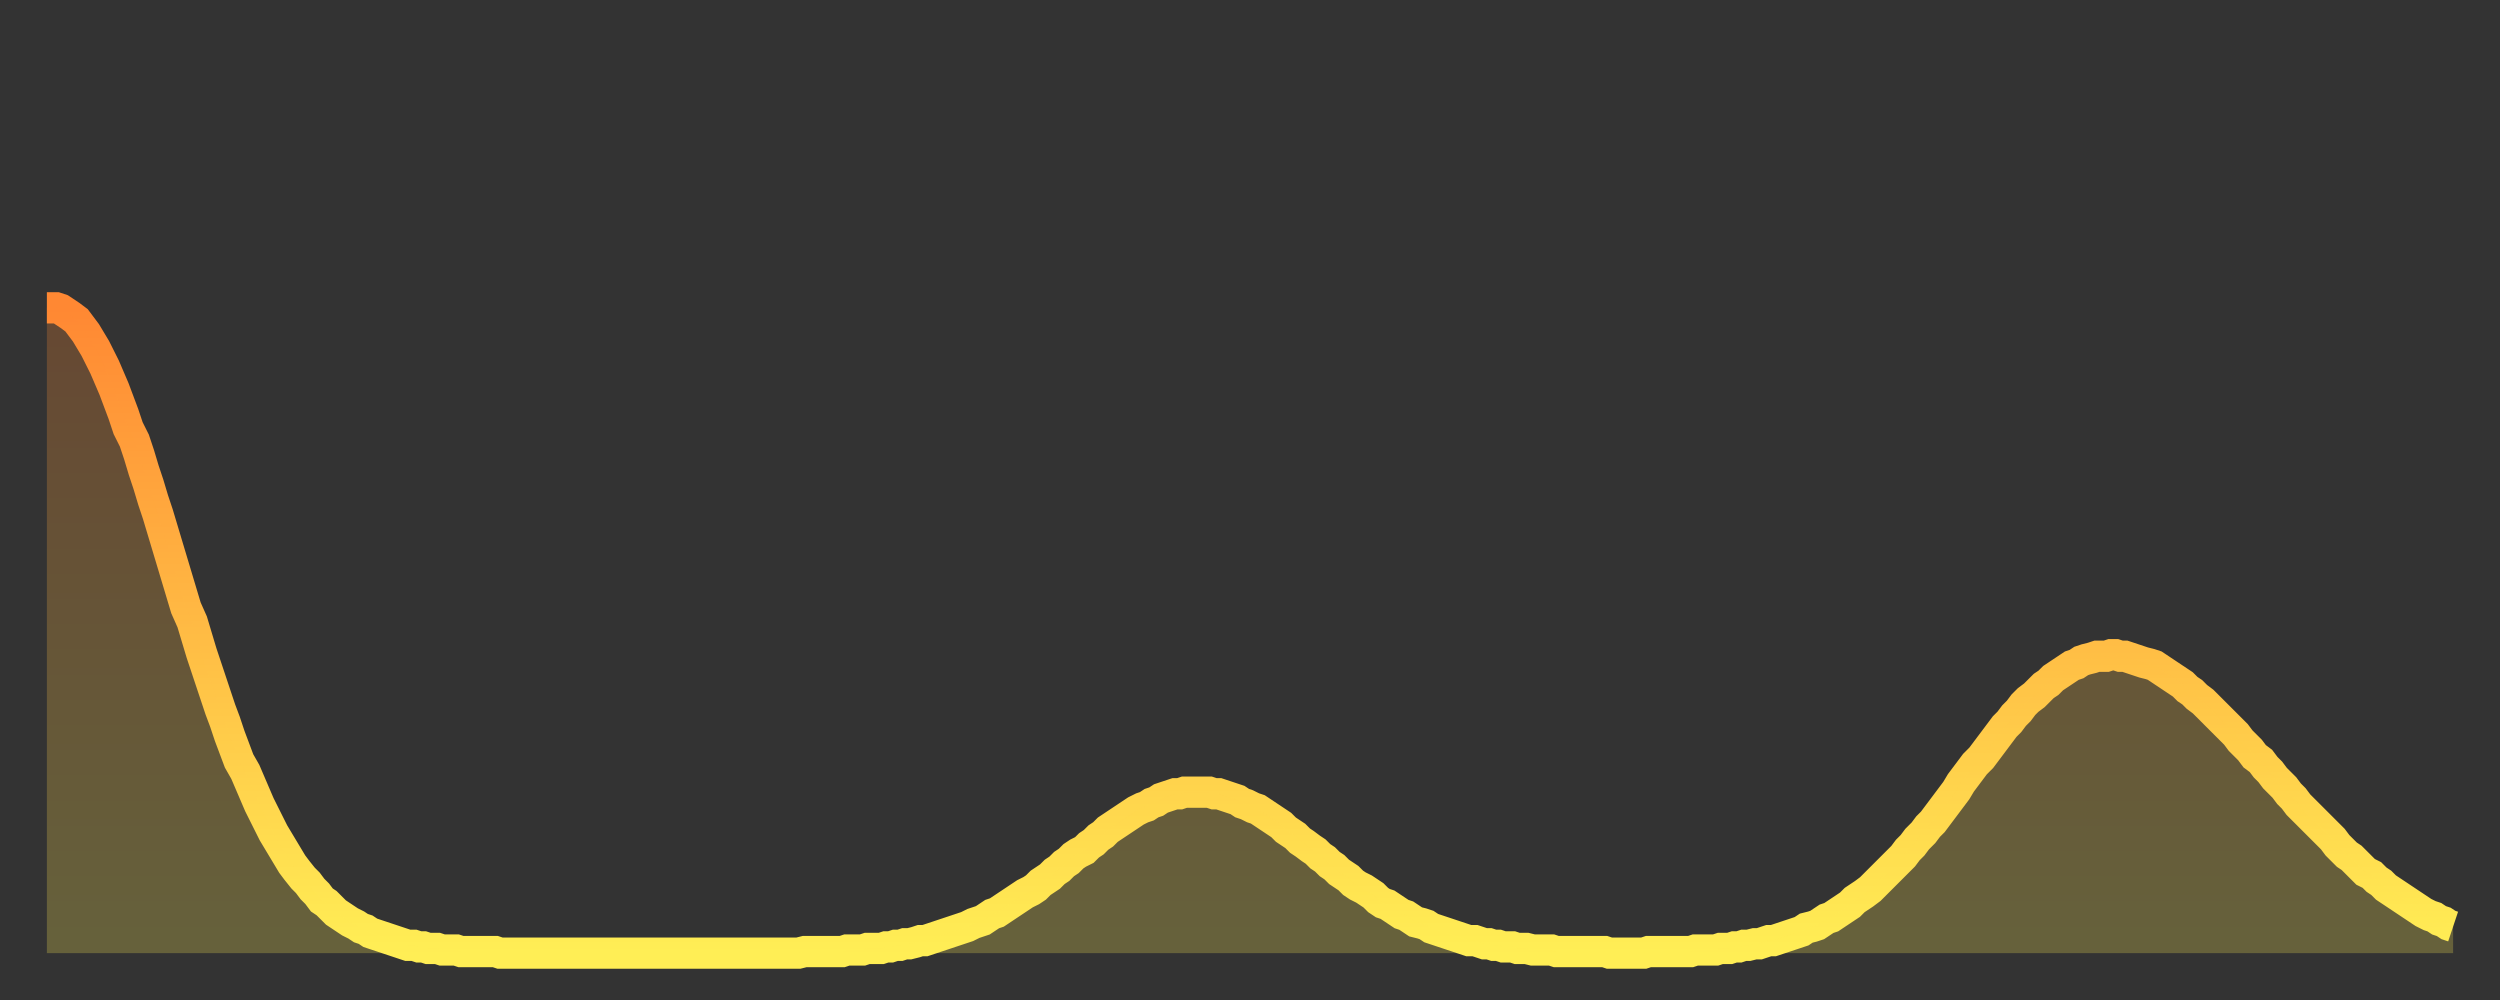<?xml version="1.0" encoding="utf-8" ?>
<svg baseProfile="full" height="64" version="1.1" width="160" xmlns="http://www.w3.org/2000/svg" xmlns:ev="http://www.w3.org/2001/xml-events" xmlns:xlink="http://www.w3.org/1999/xlink"><rect width="100%" height="100%" fill="#333333" stroke="none"/><defs><linearGradient id="id1984704" x1="0" x2="0" y1="0" y2="1"><stop offset="0%" stop-color="#ff8833" /><stop offset="50%" stop-color="#ffbb44" /><stop offset="100%" stop-color="#ffee55" /></linearGradient></defs><g transform="translate(3,3)"><g><path d="M 0.0 16.7 0.3 16.7 0.6 16.7 0.9 16.8 1.2 17.0 1.5 17.2 1.9 17.5 2.2 17.9 2.5 18.3 2.8 18.8 3.1 19.3 3.4 19.9 3.7 20.5 4.0 21.2 4.3 21.9 4.6 22.7 4.9 23.5 5.2 24.4 5.6 25.2 5.9 26.1 6.2 27.1 6.5 28.0 6.8 29.0 7.1 29.9 7.4 30.9 7.7 31.9 8.0 32.9 8.3 33.9 8.6 34.9 8.9 35.9 9.3 36.8 9.6 37.8 9.9 38.8 10.2 39.7 10.5 40.6 10.8 41.5 11.1 42.4 11.4 43.2 11.7 44.1 12.0 44.9 12.3 45.7 12.7 46.4 13.0 47.1 13.3 47.8 13.6 48.5 13.9 49.1 14.2 49.7 14.5 50.3 14.8 50.8 15.1 51.3 15.4 51.8 15.7 52.3 16.0 52.7 16.4 53.2 16.7 53.5 17.0 53.9 17.3 54.2 17.6 54.6 17.9 54.8 18.2 55.1 18.5 55.4 18.8 55.6 19.1 55.8 19.4 56.0 19.8 56.2 20.1 56.4 20.4 56.5 20.7 56.7 21.0 56.8 21.3 56.9 21.6 57.0 21.9 57.1 22.2 57.2 22.5 57.3 22.8 57.4 23.1 57.5 23.5 57.5 23.8 57.6 24.1 57.6 24.4 57.7 24.7 57.7 25.0 57.7 25.3 57.8 25.6 57.8 25.9 57.8 26.2 57.8 26.5 57.9 26.8 57.9 27.2 57.9 27.5 57.9 27.8 57.9 28.1 57.9 28.4 57.9 28.7 57.9 29.0 58.0 29.3 58.0 29.6 58.0 29.9 58.0 30.2 58.0 30.6 58.0 30.9 58.0 31.2 58.0 31.5 58.0 31.8 58.0 32.1 58.0 32.4 58.0 32.7 58.0 33.0 58.0 33.3 58.0 33.6 58.0 33.9 58.0 34.3 58.0 34.6 58.0 34.9 58.0 35.2 58.0 35.5 58.0 35.8 58.0 36.1 58.0 36.4 58.0 36.7 58.0 37.0 58.0 37.3 58.0 37.7 58.0 38.0 58.0 38.3 58.0 38.6 58.0 38.9 58.0 39.2 58.0 39.5 58.0 39.8 58.0 40.1 58.0 40.4 58.0 40.7 58.0 41.0 58.0 41.4 58.0 41.7 58.0 42.0 58.0 42.3 58.0 42.6 58.0 42.9 58.0 43.2 58.0 43.5 58.0 43.8 58.0 44.1 58.0 44.4 58.0 44.7 58.0 45.1 58.0 45.4 58.0 45.7 58.0 46.0 58.0 46.3 58.0 46.6 58.0 46.9 58.0 47.2 58.0 47.5 58.0 47.8 58.0 48.1 58.0 48.5 57.9 48.8 57.9 49.1 57.9 49.4 57.9 49.7 57.9 50.0 57.9 50.3 57.9 50.6 57.9 50.9 57.9 51.2 57.8 51.5 57.8 51.8 57.8 52.2 57.8 52.5 57.7 52.8 57.7 53.1 57.7 53.4 57.7 53.7 57.6 54.0 57.6 54.3 57.5 54.6 57.5 54.9 57.4 55.2 57.4 55.6 57.3 55.9 57.2 56.2 57.2 56.5 57.1 56.8 57.0 57.1 56.9 57.4 56.8 57.7 56.7 58.0 56.6 58.3 56.5 58.6 56.4 58.9 56.3 59.3 56.1 59.6 56.0 59.9 55.9 60.2 55.7 60.5 55.5 60.8 55.4 61.1 55.2 61.4 55.0 61.7 54.8 62.0 54.6 62.3 54.4 62.6 54.2 63.0 54.0 63.3 53.8 63.6 53.5 63.9 53.3 64.2 53.1 64.5 52.8 64.8 52.6 65.1 52.3 65.4 52.1 65.7 51.8 66.0 51.6 66.4 51.4 66.7 51.1 67.0 50.9 67.3 50.6 67.6 50.4 67.9 50.1 68.2 49.9 68.5 49.7 68.8 49.5 69.1 49.3 69.4 49.1 69.7 48.9 70.1 48.7 70.4 48.6 70.7 48.4 71.0 48.3 71.3 48.1 71.6 48.0 71.9 47.9 72.2 47.8 72.5 47.8 72.8 47.7 73.1 47.7 73.5 47.7 73.8 47.7 74.1 47.7 74.4 47.7 74.7 47.8 75.0 47.8 75.3 47.9 75.6 48.0 75.9 48.1 76.2 48.2 76.5 48.4 76.8 48.5 77.2 48.7 77.5 48.8 77.8 49.0 78.1 49.2 78.4 49.4 78.7 49.6 79.0 49.8 79.3 50.1 79.6 50.3 79.9 50.5 80.2 50.8 80.5 51.0 80.9 51.3 81.2 51.5 81.5 51.8 81.8 52.0 82.1 52.3 82.4 52.5 82.7 52.8 83.0 53.0 83.3 53.2 83.6 53.5 83.9 53.7 84.3 53.9 84.6 54.1 84.9 54.3 85.2 54.6 85.5 54.8 85.8 54.9 86.1 55.1 86.4 55.3 86.7 55.5 87.0 55.6 87.3 55.8 87.6 56.0 88.0 56.1 88.3 56.2 88.6 56.4 88.9 56.5 89.2 56.6 89.5 56.7 89.8 56.8 90.1 56.9 90.4 57.0 90.7 57.1 91.0 57.2 91.4 57.2 91.7 57.3 92.0 57.4 92.3 57.4 92.6 57.5 92.9 57.5 93.2 57.6 93.5 57.6 93.8 57.6 94.1 57.7 94.4 57.7 94.7 57.7 95.1 57.8 95.4 57.8 95.7 57.8 96.0 57.8 96.3 57.8 96.6 57.9 96.9 57.9 97.2 57.9 97.5 57.9 97.8 57.9 98.1 57.9 98.4 57.9 98.8 57.9 99.1 57.9 99.4 57.9 99.7 57.9 100.0 58.0 100.3 58.0 100.6 58.0 100.9 58.0 101.2 58.0 101.5 58.0 101.8 58.0 102.2 58.0 102.5 57.9 102.8 57.9 103.1 57.9 103.4 57.9 103.7 57.9 104.0 57.9 104.3 57.9 104.6 57.9 104.9 57.9 105.2 57.9 105.5 57.8 105.9 57.8 106.2 57.8 106.5 57.8 106.8 57.8 107.1 57.7 107.4 57.7 107.7 57.7 108.0 57.6 108.3 57.6 108.6 57.5 108.9 57.5 109.3 57.4 109.6 57.4 109.9 57.3 110.2 57.2 110.5 57.2 110.8 57.1 111.1 57.0 111.4 56.9 111.7 56.8 112.0 56.7 112.3 56.6 112.6 56.4 113.0 56.3 113.3 56.2 113.6 56.0 113.9 55.8 114.2 55.7 114.5 55.5 114.8 55.3 115.1 55.1 115.4 54.9 115.7 54.6 116.0 54.4 116.3 54.2 116.7 53.9 117.0 53.6 117.3 53.3 117.6 53.0 117.9 52.7 118.2 52.4 118.5 52.1 118.8 51.8 119.1 51.4 119.4 51.1 119.7 50.7 120.1 50.3 120.4 49.9 120.7 49.6 121.0 49.2 121.3 48.8 121.6 48.4 121.9 48.0 122.2 47.6 122.5 47.1 122.8 46.7 123.1 46.3 123.4 45.9 123.8 45.5 124.1 45.1 124.4 44.7 124.7 44.3 125.0 43.9 125.3 43.5 125.6 43.2 125.9 42.8 126.2 42.5 126.5 42.1 126.8 41.8 127.2 41.5 127.5 41.2 127.8 40.9 128.1 40.7 128.4 40.4 128.7 40.2 129.0 40.0 129.3 39.8 129.6 39.6 129.9 39.5 130.2 39.3 130.5 39.2 130.9 39.1 131.2 39.0 131.5 39.0 131.8 39.0 132.1 38.9 132.4 38.9 132.7 39.0 133.0 39.0 133.3 39.1 133.6 39.2 133.9 39.3 134.2 39.4 134.6 39.5 134.9 39.6 135.2 39.8 135.5 40.0 135.8 40.2 136.1 40.4 136.4 40.6 136.7 40.8 137.0 41.1 137.3 41.3 137.6 41.6 138.0 41.9 138.3 42.2 138.6 42.5 138.9 42.8 139.2 43.1 139.5 43.4 139.8 43.7 140.1 44.0 140.4 44.4 140.7 44.7 141.0 45.0 141.3 45.4 141.7 45.7 142.0 46.1 142.3 46.4 142.6 46.8 142.9 47.1 143.2 47.4 143.5 47.8 143.8 48.1 144.1 48.5 144.4 48.8 144.7 49.1 145.1 49.5 145.4 49.8 145.7 50.1 146.0 50.4 146.3 50.7 146.6 51.1 146.9 51.4 147.2 51.7 147.5 51.9 147.8 52.2 148.1 52.5 148.4 52.8 148.8 53.0 149.1 53.3 149.4 53.5 149.7 53.8 150.0 54.0 150.3 54.2 150.6 54.4 150.9 54.6 151.2 54.8 151.5 55.0 151.8 55.2 152.1 55.4 152.5 55.6 152.8 55.7 153.1 55.9 153.4 56.0 153.7 56.2 154.0 56.3" fill="none" id="graph-curve" opacity="1" stroke="url(#id1984704)" stroke-width="2" /><path d="M 0 58 L 0.0 16.7 0.3 16.7 0.6 16.7 0.9 16.8 1.2 17.0 1.5 17.2 1.9 17.5 2.2 17.9 2.5 18.3 2.8 18.8 3.1 19.3 3.4 19.9 3.7 20.5 4.0 21.2 4.3 21.9 4.6 22.7 4.9 23.5 5.2 24.4 5.6 25.2 5.9 26.1 6.2 27.1 6.5 28.0 6.8 29.0 7.1 29.9 7.4 30.9 7.7 31.9 8.0 32.9 8.3 33.9 8.6 34.9 8.9 35.9 9.3 36.8 9.6 37.8 9.9 38.8 10.2 39.7 10.5 40.6 10.8 41.5 11.1 42.4 11.4 43.2 11.7 44.1 12.0 44.9 12.3 45.7 12.7 46.4 13.0 47.1 13.3 47.8 13.6 48.5 13.9 49.1 14.2 49.7 14.5 50.3 14.8 50.8 15.1 51.3 15.4 51.8 15.7 52.3 16.0 52.7 16.4 53.2 16.7 53.5 17.0 53.9 17.3 54.2 17.6 54.6 17.9 54.8 18.2 55.1 18.5 55.4 18.8 55.6 19.1 55.8 19.4 56.0 19.8 56.2 20.1 56.4 20.4 56.5 20.7 56.7 21.0 56.8 21.3 56.9 21.6 57.0 21.9 57.1 22.2 57.2 22.5 57.3 22.8 57.4 23.1 57.5 23.5 57.5 23.8 57.6 24.1 57.6 24.4 57.7 24.7 57.7 25.0 57.7 25.3 57.8 25.6 57.8 25.9 57.8 26.2 57.8 26.5 57.9 26.8 57.9 27.2 57.9 27.5 57.9 27.8 57.9 28.1 57.9 28.4 57.9 28.7 57.9 29.0 58.0 29.3 58.0 29.6 58.0 29.9 58.0 30.2 58.0 30.6 58.0 30.9 58.0 31.2 58.0 31.5 58.0 31.8 58.0 32.1 58.0 32.4 58.0 32.7 58.0 33.0 58.0 33.3 58.0 33.6 58.0 33.9 58.0 34.3 58.0 34.6 58.0 34.9 58.0 35.2 58.0 35.5 58.0 35.8 58.0 36.1 58.0 36.4 58.0 36.7 58.0 37.0 58.0 37.3 58.0 37.7 58.0 38.0 58.0 38.3 58.0 38.6 58.0 38.9 58.0 39.2 58.0 39.5 58.0 39.8 58.0 40.1 58.0 40.4 58.0 40.7 58.0 41.0 58.0 41.4 58.0 41.7 58.0 42.0 58.0 42.3 58.0 42.6 58.0 42.9 58.0 43.2 58.0 43.5 58.0 43.8 58.0 44.1 58.0 44.4 58.0 44.7 58.0 45.1 58.0 45.4 58.0 45.7 58.0 46.0 58.0 46.3 58.0 46.6 58.0 46.9 58.0 47.2 58.0 47.5 58.0 47.8 58.0 48.1 58.0 48.5 57.9 48.8 57.9 49.1 57.9 49.4 57.9 49.7 57.9 50.0 57.9 50.3 57.9 50.6 57.9 50.9 57.9 51.2 57.8 51.5 57.8 51.8 57.8 52.2 57.8 52.5 57.7 52.8 57.7 53.1 57.7 53.4 57.7 53.7 57.6 54.0 57.6 54.3 57.5 54.6 57.5 54.9 57.4 55.2 57.4 55.6 57.3 55.9 57.2 56.2 57.2 56.5 57.1 56.8 57.0 57.1 56.9 57.4 56.8 57.7 56.7 58.0 56.6 58.3 56.5 58.6 56.4 58.9 56.3 59.3 56.1 59.6 56.0 59.9 55.9 60.2 55.7 60.5 55.5 60.8 55.4 61.1 55.2 61.4 55.0 61.7 54.8 62.0 54.6 62.3 54.4 62.6 54.2 63.0 54.0 63.3 53.8 63.6 53.5 63.9 53.3 64.2 53.1 64.5 52.8 64.8 52.6 65.1 52.3 65.4 52.1 65.7 51.8 66.0 51.6 66.4 51.4 66.7 51.1 67.0 50.9 67.3 50.6 67.6 50.4 67.9 50.1 68.2 49.9 68.5 49.7 68.8 49.5 69.1 49.3 69.4 49.1 69.7 48.9 70.1 48.7 70.4 48.6 70.7 48.4 71.0 48.3 71.3 48.1 71.6 48.0 71.9 47.9 72.2 47.8 72.5 47.8 72.8 47.7 73.1 47.7 73.5 47.7 73.8 47.7 74.1 47.7 74.4 47.7 74.7 47.8 75.0 47.8 75.3 47.9 75.6 48.0 75.9 48.1 76.2 48.2 76.5 48.4 76.8 48.5 77.2 48.7 77.5 48.8 77.8 49.0 78.1 49.2 78.4 49.4 78.7 49.6 79.0 49.8 79.3 50.1 79.6 50.3 79.9 50.5 80.2 50.8 80.5 51.0 80.9 51.3 81.2 51.5 81.5 51.8 81.8 52.0 82.1 52.3 82.4 52.5 82.7 52.8 83.0 53.0 83.3 53.2 83.6 53.5 83.9 53.7 84.3 53.9 84.6 54.1 84.9 54.3 85.2 54.6 85.5 54.8 85.8 54.9 86.1 55.1 86.4 55.3 86.7 55.5 87.0 55.6 87.3 55.8 87.6 56.0 88.0 56.1 88.3 56.2 88.6 56.4 88.9 56.5 89.2 56.6 89.5 56.7 89.8 56.8 90.1 56.9 90.4 57.0 90.7 57.1 91.0 57.2 91.4 57.2 91.7 57.3 92.0 57.4 92.3 57.4 92.6 57.5 92.9 57.5 93.2 57.6 93.5 57.6 93.8 57.6 94.1 57.7 94.4 57.7 94.7 57.7 95.1 57.8 95.4 57.8 95.7 57.8 96.0 57.8 96.3 57.8 96.6 57.9 96.9 57.9 97.2 57.9 97.5 57.9 97.8 57.9 98.1 57.9 98.4 57.9 98.8 57.9 99.1 57.9 99.4 57.9 99.7 57.9 100.0 58.0 100.3 58.0 100.6 58.0 100.9 58.0 101.2 58.0 101.5 58.0 101.8 58.0 102.2 58.0 102.5 57.9 102.8 57.9 103.1 57.9 103.4 57.9 103.7 57.9 104.0 57.9 104.3 57.9 104.6 57.9 104.9 57.9 105.2 57.9 105.5 57.8 105.9 57.8 106.2 57.8 106.5 57.8 106.8 57.8 107.1 57.7 107.4 57.7 107.7 57.7 108.0 57.6 108.3 57.6 108.6 57.5 108.9 57.5 109.3 57.4 109.6 57.4 109.9 57.3 110.2 57.2 110.5 57.2 110.8 57.1 111.1 57.0 111.4 56.9 111.7 56.8 112.0 56.7 112.3 56.6 112.6 56.4 113.0 56.3 113.3 56.2 113.6 56.0 113.9 55.8 114.2 55.7 114.5 55.5 114.8 55.3 115.1 55.1 115.4 54.9 115.7 54.6 116.0 54.4 116.3 54.2 116.7 53.9 117.0 53.6 117.3 53.3 117.6 53.0 117.9 52.7 118.2 52.4 118.5 52.1 118.8 51.8 119.1 51.4 119.4 51.1 119.7 50.7 120.1 50.3 120.4 49.9 120.7 49.6 121.0 49.2 121.3 48.8 121.6 48.4 121.9 48.0 122.2 47.6 122.5 47.1 122.8 46.7 123.1 46.3 123.4 45.9 123.8 45.5 124.1 45.1 124.4 44.7 124.7 44.3 125.0 43.9 125.3 43.5 125.6 43.2 125.9 42.8 126.2 42.5 126.5 42.1 126.8 41.8 127.2 41.5 127.5 41.2 127.8 40.9 128.1 40.7 128.4 40.4 128.7 40.2 129.0 40.0 129.3 39.8 129.6 39.6 129.9 39.5 130.2 39.3 130.5 39.2 130.9 39.1 131.2 39.0 131.5 39.0 131.8 39.0 132.1 38.9 132.4 38.9 132.7 39.0 133.0 39.0 133.3 39.1 133.6 39.2 133.9 39.3 134.2 39.4 134.6 39.5 134.9 39.6 135.2 39.8 135.5 40.0 135.8 40.2 136.1 40.4 136.4 40.6 136.7 40.8 137.0 41.1 137.3 41.3 137.6 41.6 138.0 41.9 138.3 42.2 138.6 42.5 138.9 42.8 139.2 43.1 139.5 43.4 139.8 43.7 140.1 44.0 140.4 44.4 140.7 44.7 141.0 45.0 141.3 45.4 141.7 45.7 142.0 46.1 142.3 46.4 142.6 46.8 142.9 47.1 143.2 47.4 143.5 47.8 143.8 48.1 144.1 48.5 144.4 48.8 144.7 49.1 145.1 49.5 145.4 49.8 145.7 50.1 146.0 50.4 146.3 50.7 146.6 51.1 146.9 51.4 147.2 51.7 147.5 51.9 147.8 52.2 148.1 52.5 148.4 52.8 148.8 53.0 149.1 53.3 149.4 53.5 149.7 53.8 150.0 54.0 150.3 54.2 150.6 54.4 150.9 54.6 151.2 54.8 151.5 55.0 151.8 55.2 152.1 55.4 152.5 55.6 152.8 55.7 153.1 55.9 153.4 56.0 153.7 56.2 154.0 56.3 154 58" fill="url(#id1984704)" fill-opacity=".25" id="graph-shadow" /></g></g></svg>